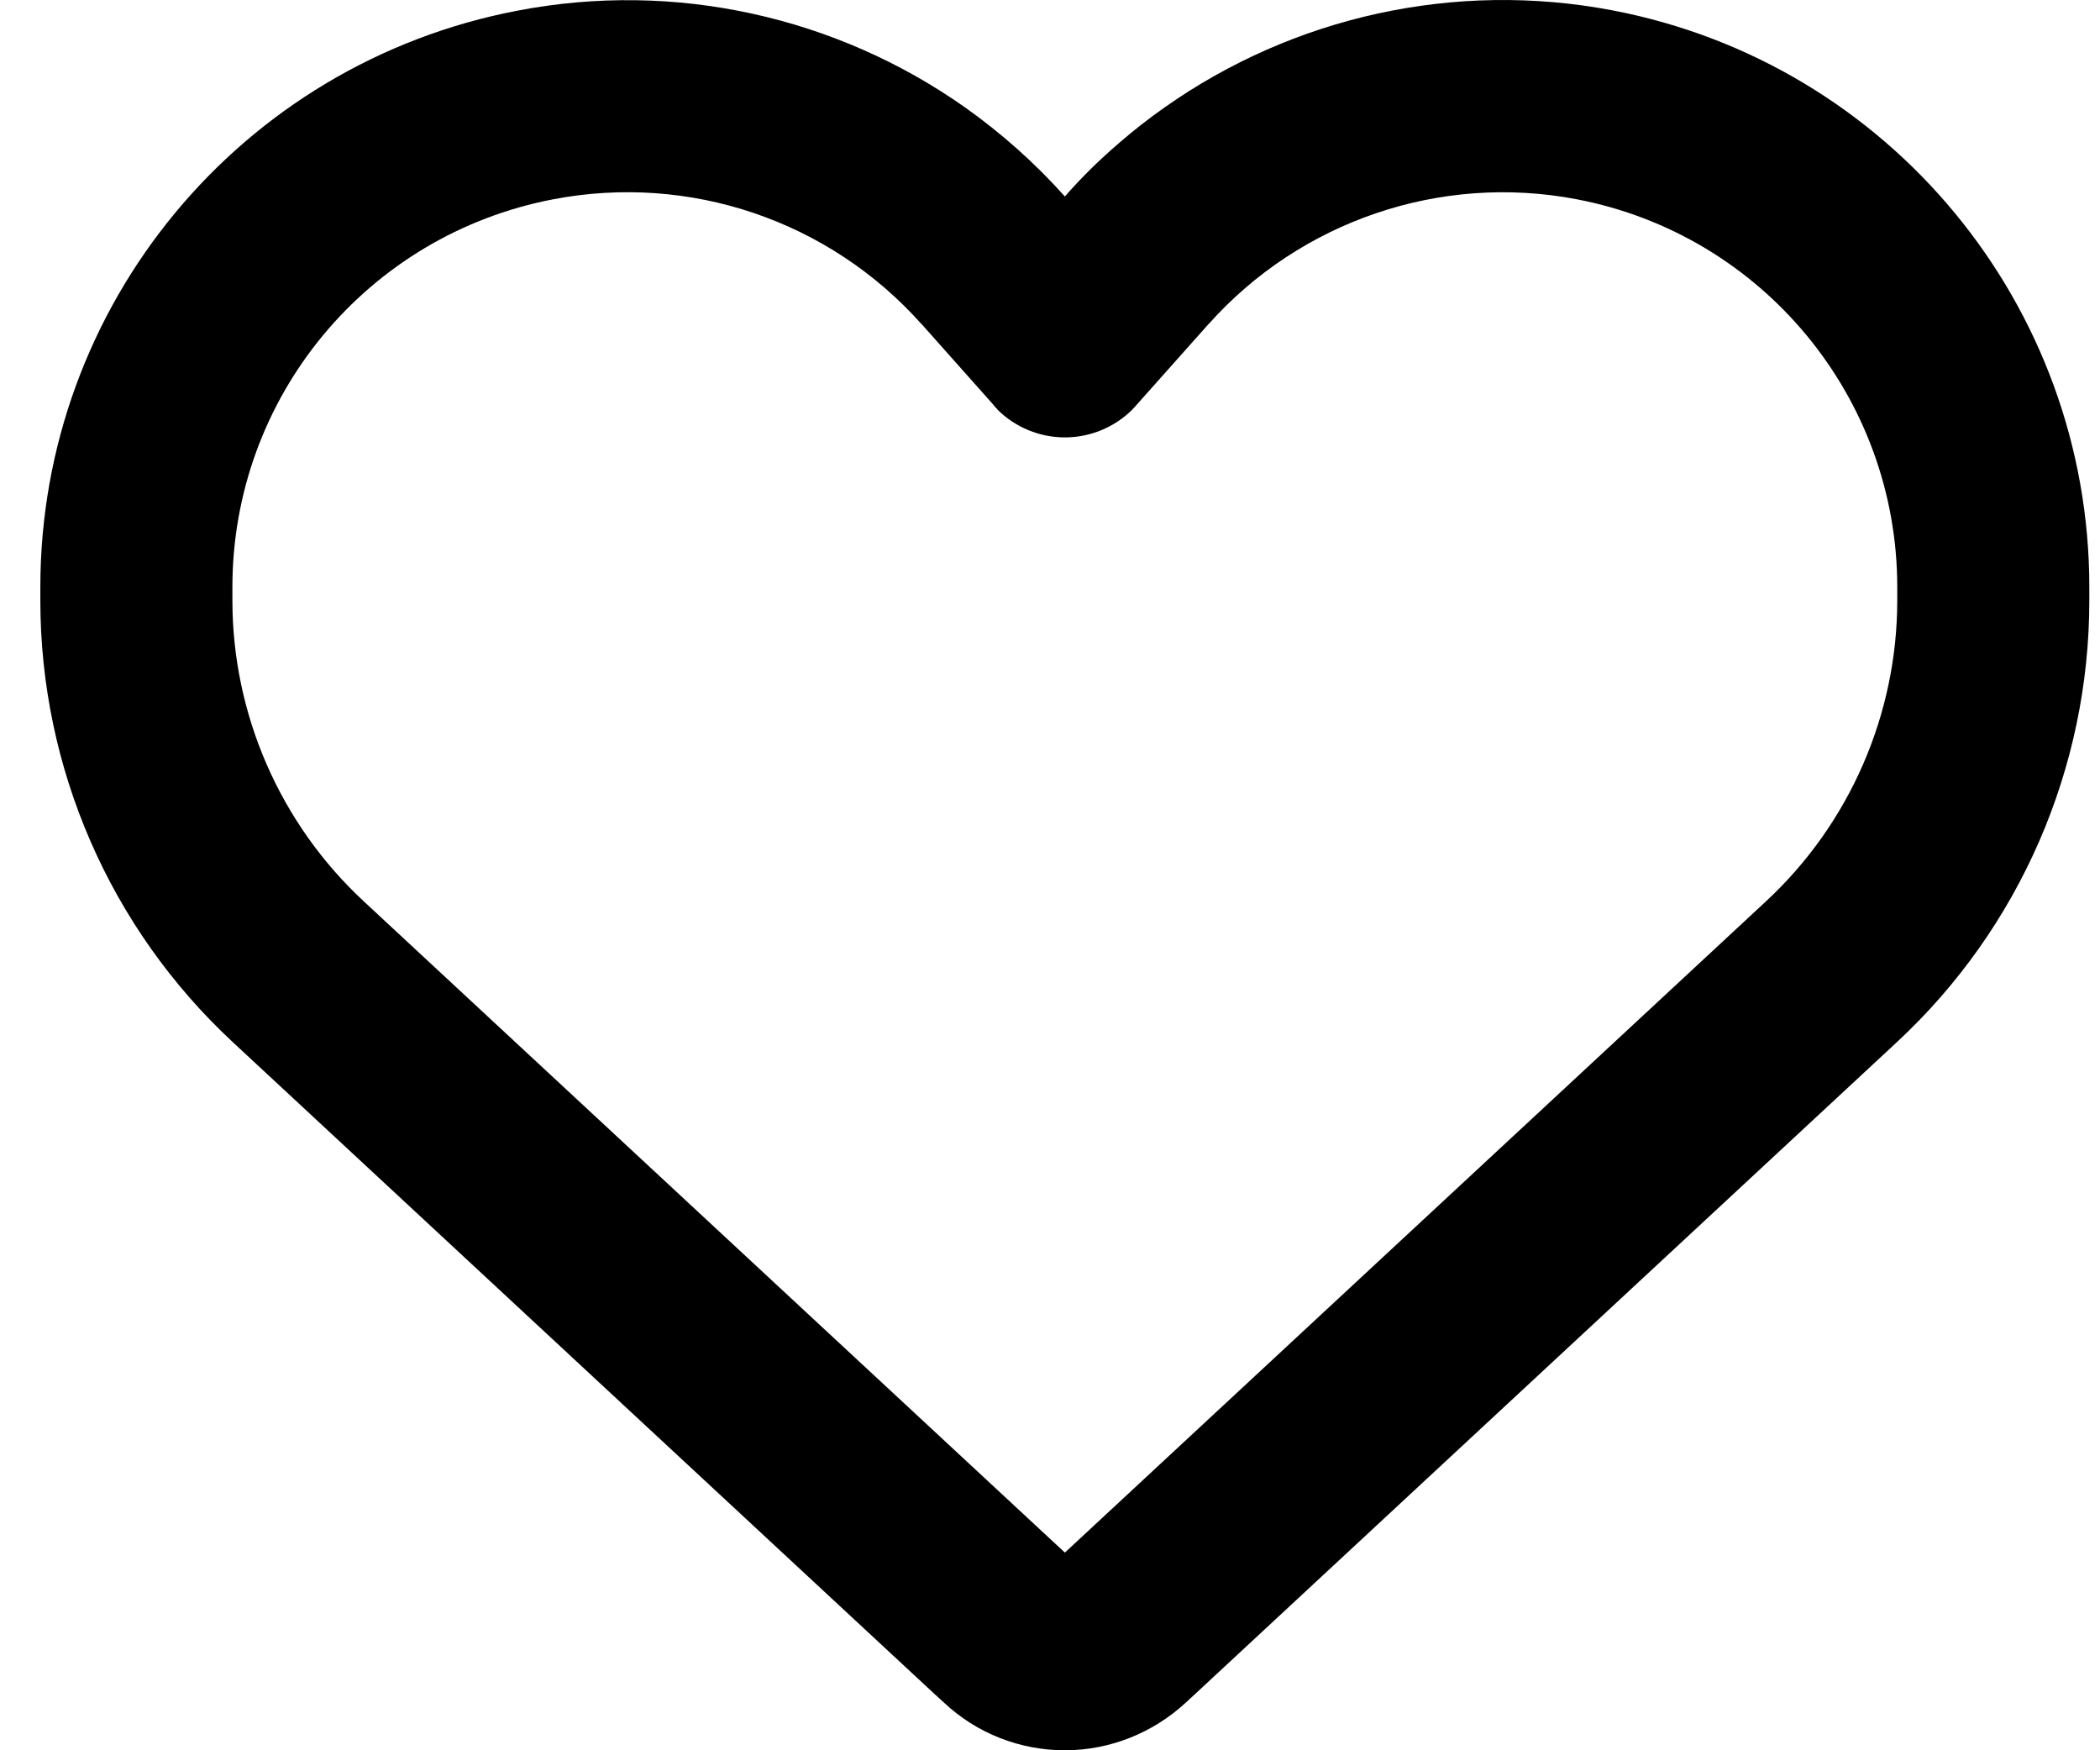 <svg width="24" height="20" viewBox="0 0 24 20" fill="none" xmlns="http://www.w3.org/2000/svg">
<path d="M10.789 19.456L10.674 19.351L2.661 11.909C1.257 10.605 0.461 8.776 0.461 6.86V6.709C0.461 3.489 2.748 0.726 5.913 0.122C7.715 -0.225 9.558 0.191 11.026 1.225C11.438 1.517 11.822 1.856 12.17 2.245C12.362 2.025 12.568 1.824 12.787 1.636C12.956 1.49 13.13 1.353 13.313 1.225C14.781 0.191 16.625 -0.225 18.427 0.118C21.592 0.722 23.878 3.489 23.878 6.709V6.86C23.878 8.776 23.083 10.605 21.678 11.909L13.665 19.351L13.551 19.456C13.176 19.803 12.682 20 12.17 20C11.658 20 11.164 19.808 10.789 19.456ZM11.397 4.673C11.379 4.66 11.365 4.641 11.351 4.623L10.537 3.708L10.532 3.704C9.476 2.519 7.88 1.979 6.324 2.277C4.193 2.684 2.656 4.541 2.656 6.709V6.86C2.656 8.163 3.201 9.412 4.157 10.299L12.17 17.741L20.183 10.299C21.139 9.412 21.683 8.163 21.683 6.86V6.709C21.683 4.545 20.146 2.684 18.02 2.277C16.465 1.979 14.864 2.524 13.812 3.704C13.812 3.704 13.812 3.704 13.807 3.708C13.803 3.713 13.807 3.708 13.803 3.713L12.988 4.628C12.975 4.646 12.956 4.66 12.943 4.678C12.737 4.884 12.458 4.998 12.17 4.998C11.882 4.998 11.603 4.884 11.397 4.678V4.673Z" fill="black"/>
</svg>
